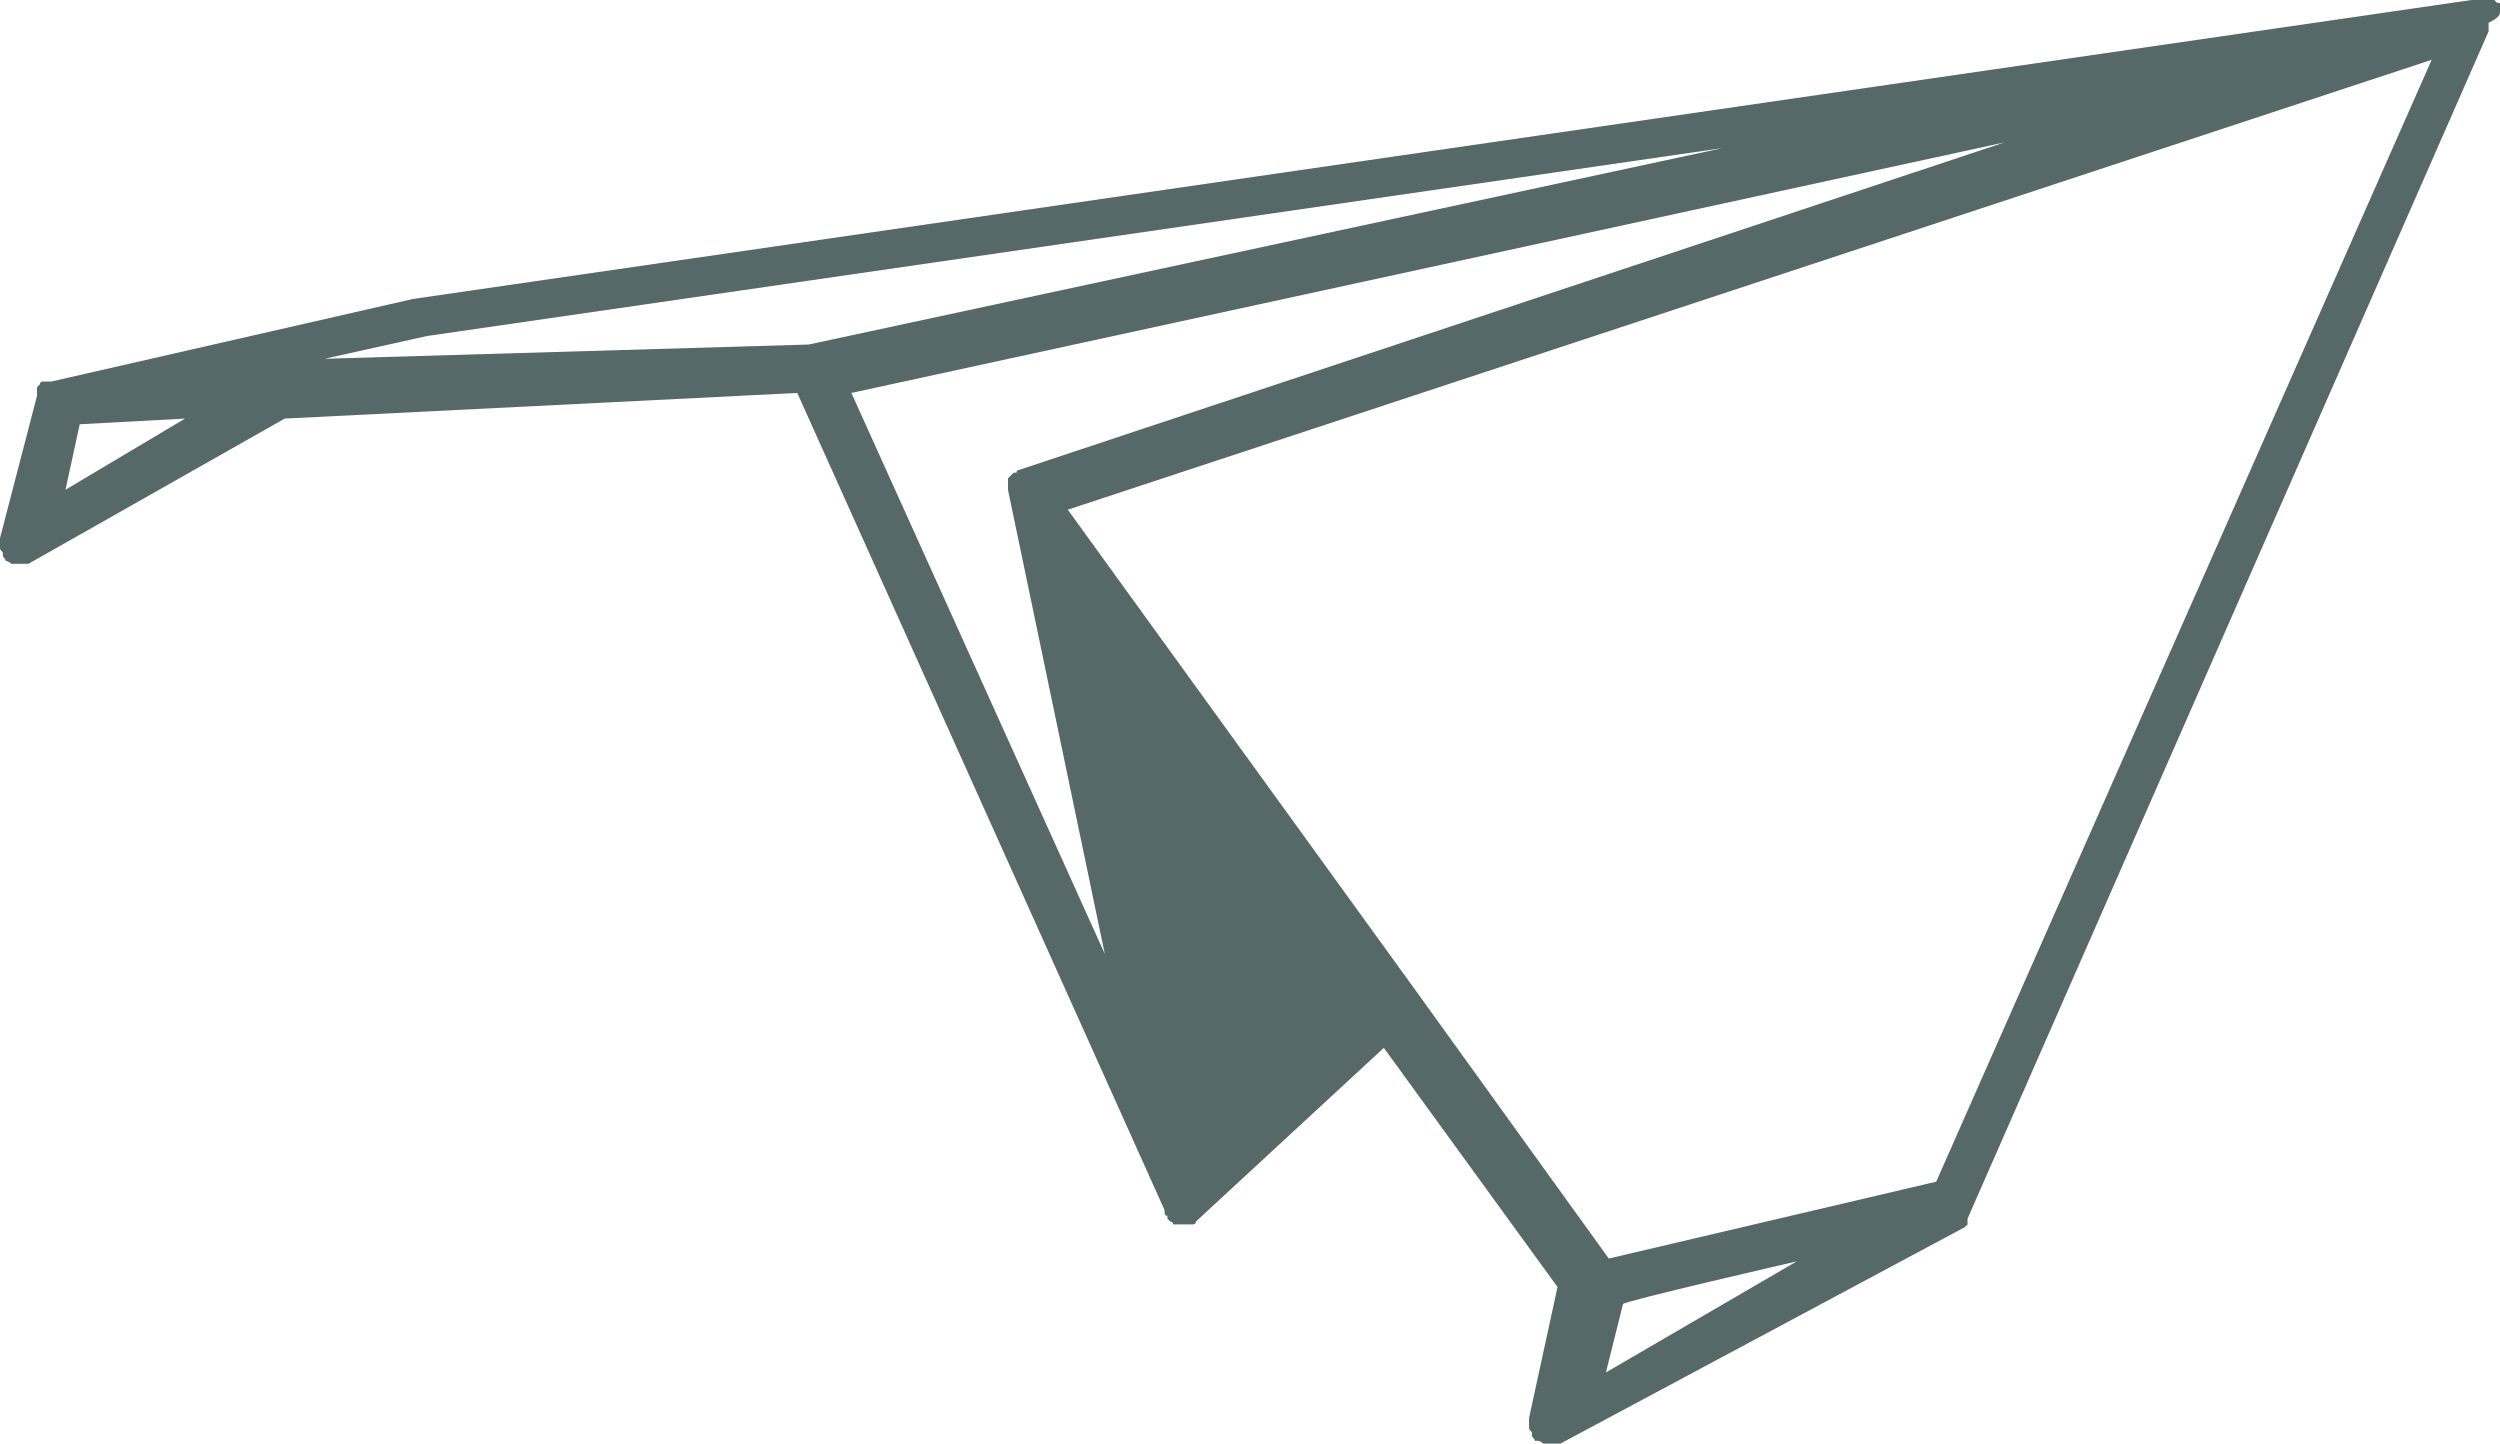 <?xml version="1.0" encoding="utf-8"?>
<!-- Generator: Adobe Illustrator 27.7.0, SVG Export Plug-In . SVG Version: 6.00 Build 0)  -->
<svg version="1.1" id="Calque_1" xmlns:v="https://vecta.io/nano"
	 xmlns="http://www.w3.org/2000/svg" xmlns:xlink="http://www.w3.org/1999/xlink" x="0px" y="0px" viewBox="0 0 87.8 50.7"
	 style="enable-background:new 0 0 87.8 50.7;" xml:space="preserve">
<style type="text/css">
	.st0{fill:#566868;}
</style>
<path class="st0" d="M87.8,0.4L87.8,0.4C87.8,0.4,87.8,0.2,87.8,0.4V0.1h-0.1L87.6,0h-0.8L14.5,10.5L1.8,13.4H1.5c0,0-0.1,0-0.1,0.1
	l-0.1,0.1v0.3l-1.3,5v0.3c0,0.1,0,0.1,0.1,0.2v0.1c0,0.1,0.1,0.1,0.1,0.2l0,0c0.1,0,0.2,0.1,0.2,0.1H1l9-5.1l18-0.9l12.9,28.7v0.1
	c0,0,0,0.1,0.1,0.1v0.1l0.1,0.1c0,0,0.1,0,0.1,0.1h0.7c0,0,0.1,0,0.1-0.1l0,0l6.6-6.1l6.1,8.4l-1,4.6v0.3c0,0.1,0,0.1,0.1,0.2v0.1
	c0,0.1,0.1,0.1,0.1,0.2H54c0.1,0,0.2,0.1,0.2,0.1h0.6L69,43.1l0.1-0.1v-0.2L87.4,1.1V0.8C87.8,0.6,87.8,0.5,87.8,0.4
	C87.8,0.5,87.8,0.5,87.8,0.4z M60.5,5.2l-32.1,6.9l-17,0.5l3.6-0.8L60.5,5.2z M6.5,14.7l-4.2,2.5l0.5-2.3L6.5,14.7z M63.1,44.3
	l-6.7,3.9l0.6-2.4C57,45.7,63.1,44.3,63.1,44.3z M49.8,34.9L49.8,34.9l-12.3-17L85.4,2.1L68,41.5l-11.5,2.7L49.8,34.9z M38.8,33.5
	l-8.9-19.7L70.4,5L35.8,16.5c0,0-0.1,0-0.1,0.1h-0.1l-0.2,0.2v0.4L38.8,33.5z"/>
</svg>
